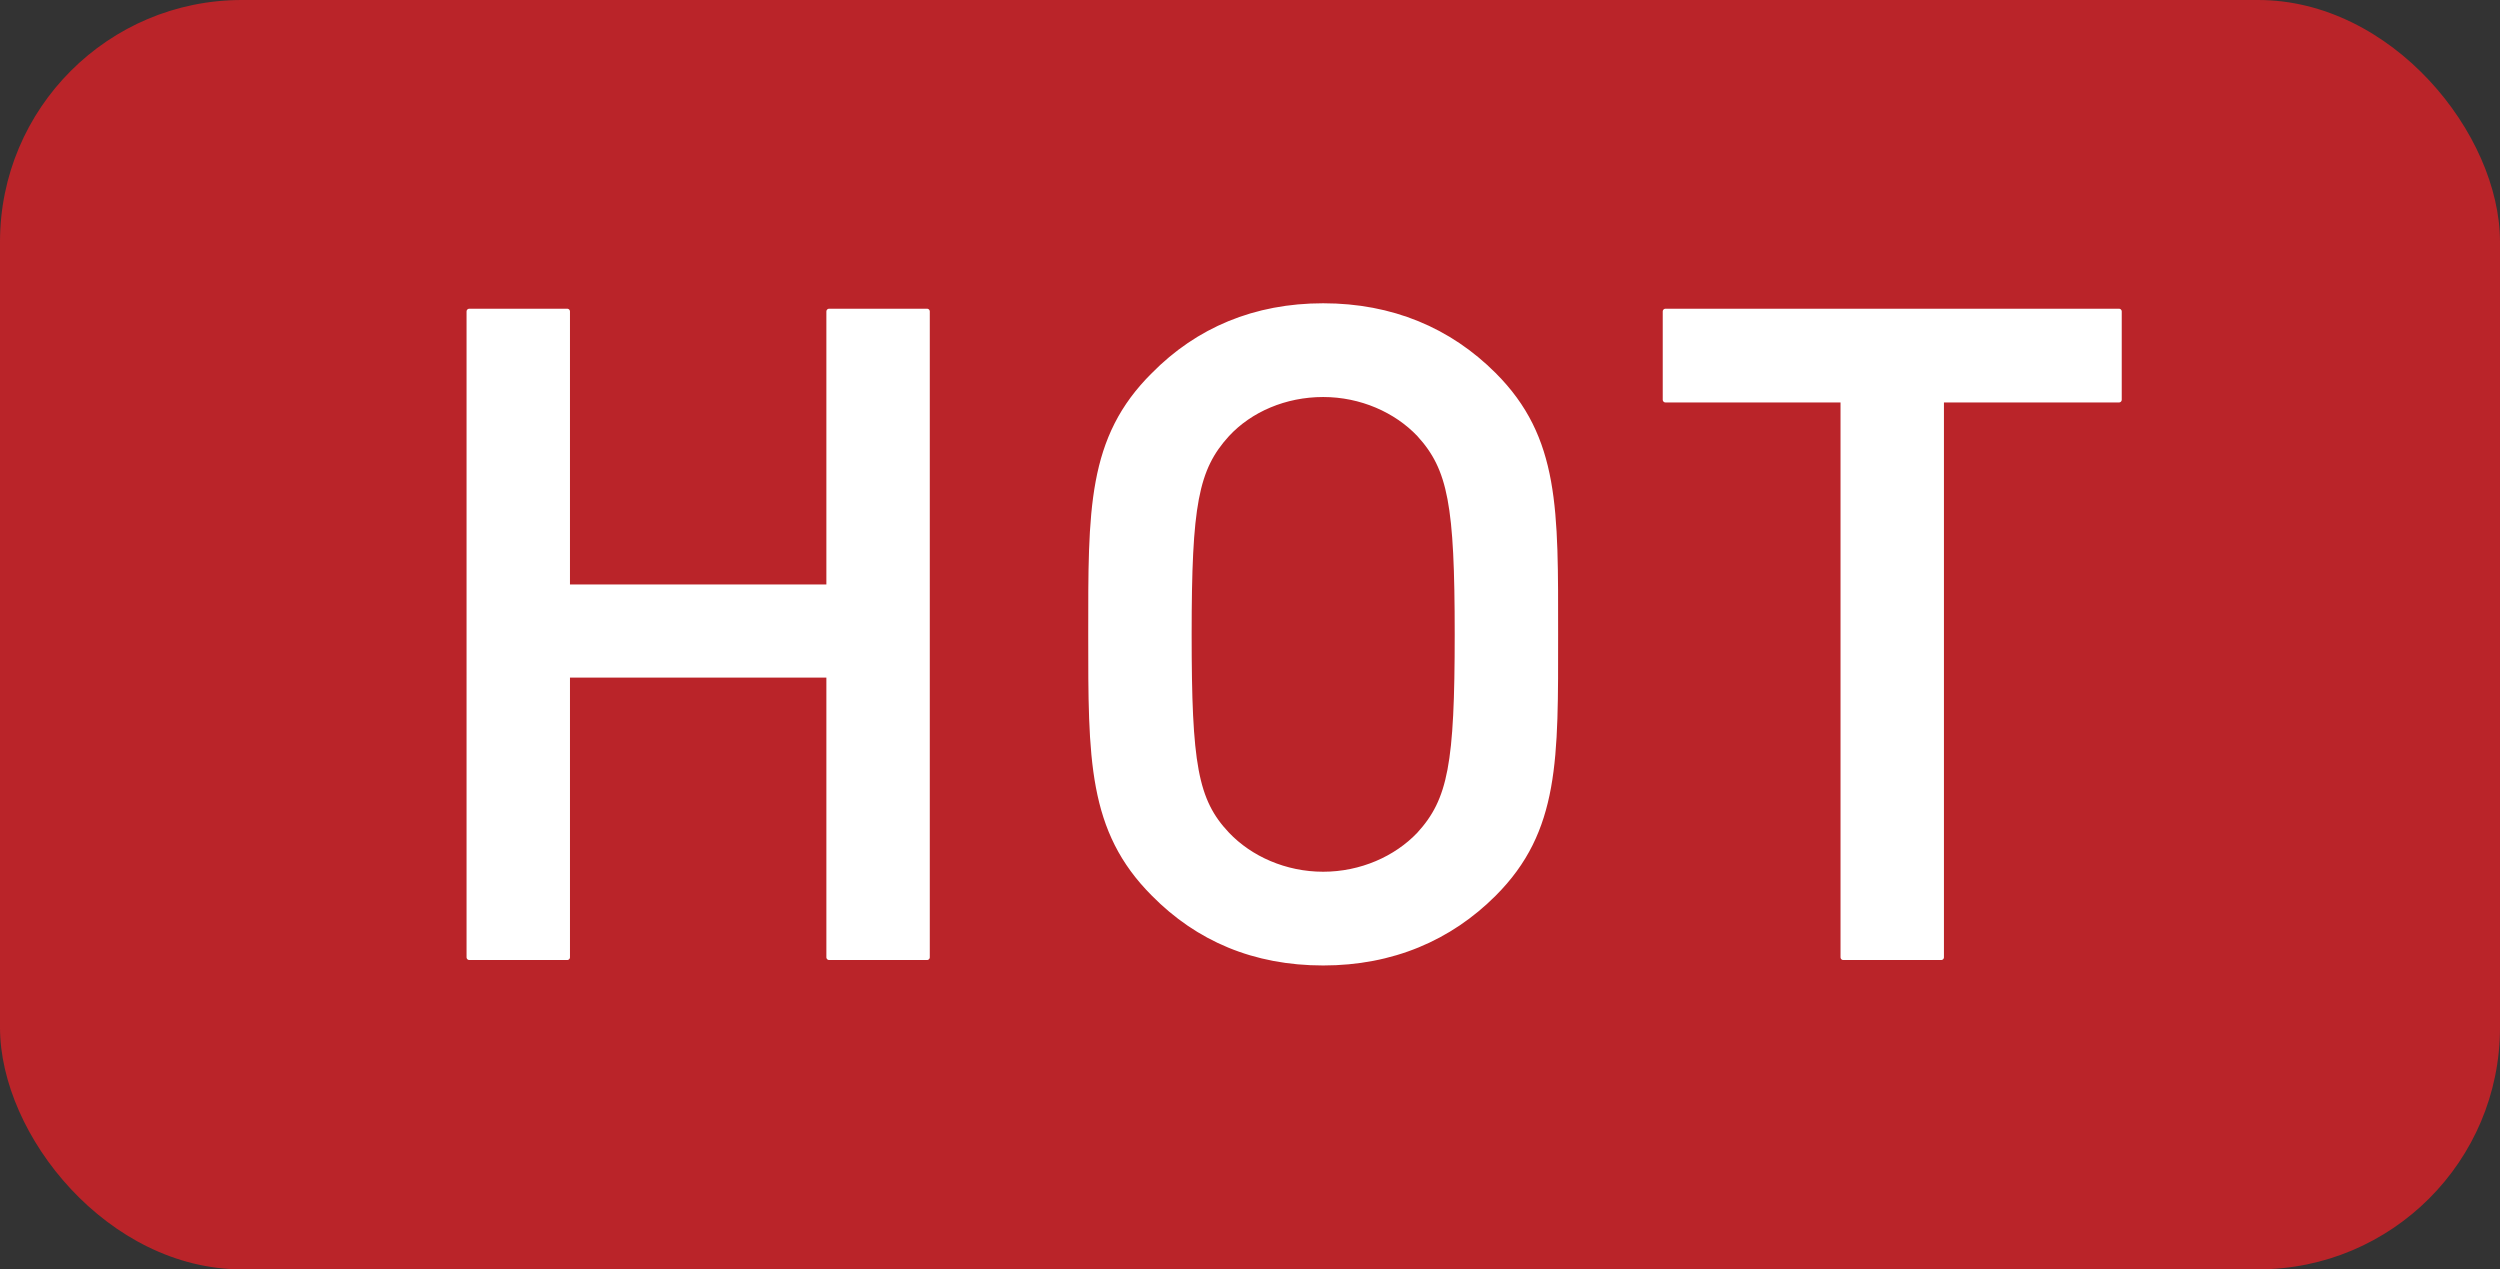 <?xml version="1.0" encoding="UTF-8"?><svg xmlns="http://www.w3.org/2000/svg" viewBox="0 0 41.34 20.99"><rect x="0" y="0" width="41.34" height="20.99" fill="#333333" stroke="none"/><defs><style>.d{fill:#fff;stroke:#fff;stroke-linecap:round;stroke-linejoin:round;stroke-width:.09px;}.e{fill:#ba2429;}</style></defs><g id="a"/><g id="b"><g id="c"><g><rect class="e" width="41.34" height="20.99" rx="4" ry="4"/><g><path class="d" d="M13.71,15.83v-4.67h-4.33v4.67h-1.62V5.15h1.62v4.56h4.33V5.15h1.62V15.83h-1.62Z"/><path class="d" d="M24.7,14.78c-.73,.73-1.68,1.14-2.82,1.14s-2.07-.4-2.8-1.14c-1.05-1.05-1.04-2.23-1.04-4.29s-.02-3.24,1.04-4.29c.73-.74,1.67-1.14,2.8-1.14s2.08,.4,2.82,1.14c1.05,1.05,1.02,2.23,1.02,4.29s.03,3.24-1.02,4.29Zm-1.23-7.6c-.38-.4-.96-.66-1.59-.66s-1.21,.25-1.59,.66c-.52,.57-.63,1.17-.63,3.31s.1,2.75,.63,3.31c.38,.4,.96,.66,1.59,.66s1.21-.26,1.59-.66c.52-.57,.63-1.17,.63-3.31s-.11-2.74-.63-3.31Z"/><path class="d" d="M32.1,6.61V15.83h-1.62V6.61h-2.94v-1.46h7.5v1.46h-2.94Z"/></g></g></g></g></svg>